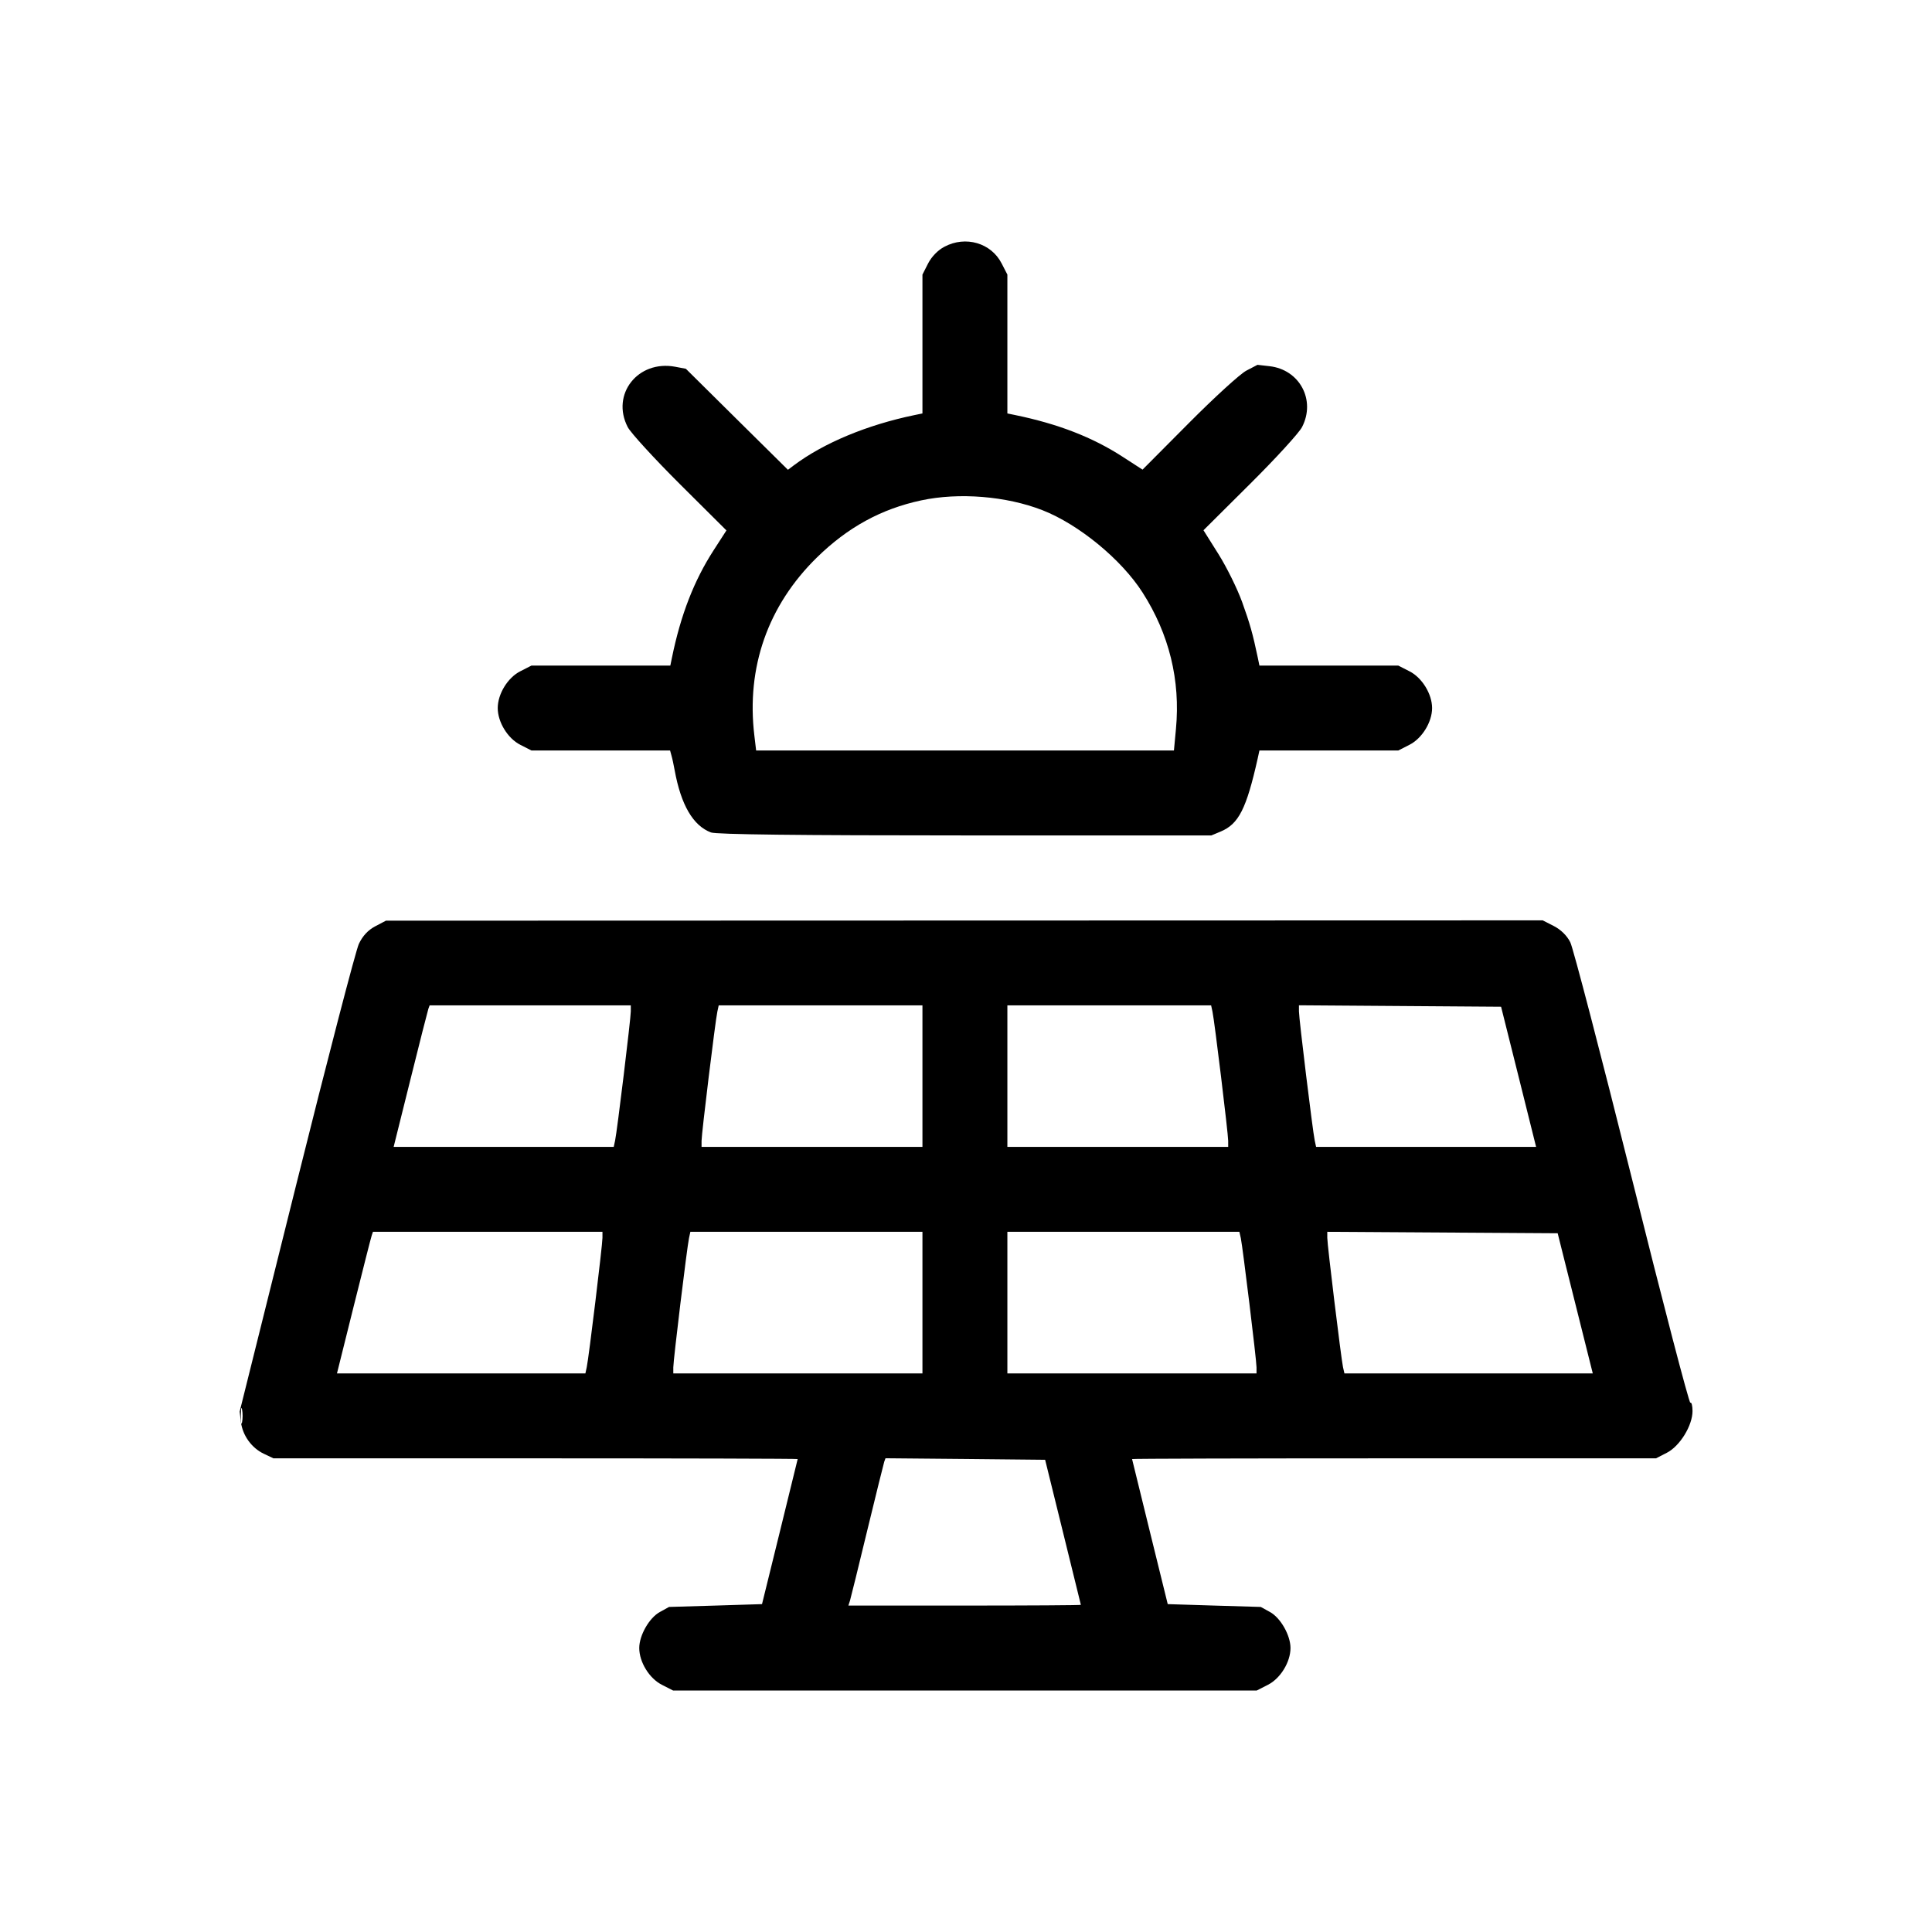 <svg width="24" height="24" viewBox="0 0 24 24" fill="none" xmlns="http://www.w3.org/2000/svg">
<path fill-rule="evenodd" clip-rule="evenodd" d="M11.732 3.065C11.651 3.107 11.573 3.188 11.529 3.273L11.459 3.411V4.274V5.136L11.362 5.156C10.771 5.278 10.231 5.503 9.858 5.783L9.788 5.836L9.154 5.209L8.52 4.581L8.388 4.556C7.924 4.469 7.587 4.899 7.798 5.306C7.836 5.378 8.127 5.696 8.445 6.013L9.024 6.589L8.864 6.837C8.622 7.212 8.456 7.638 8.347 8.171L8.327 8.268H7.465H6.602L6.463 8.339C6.307 8.418 6.183 8.621 6.183 8.796C6.183 8.97 6.307 9.173 6.463 9.252L6.602 9.323H7.463H8.324L8.341 9.385C8.351 9.418 8.369 9.502 8.381 9.569C8.46 10.001 8.61 10.257 8.832 10.341C8.899 10.366 9.914 10.378 11.99 10.378H15.048L15.163 10.33C15.388 10.236 15.483 10.048 15.624 9.42L15.645 9.323H16.508H17.37L17.509 9.252C17.665 9.173 17.79 8.97 17.79 8.796C17.79 8.621 17.665 8.418 17.509 8.339L17.37 8.268H16.508H15.645L15.625 8.171C15.562 7.872 15.528 7.75 15.43 7.478C15.37 7.313 15.238 7.045 15.136 6.883L14.95 6.587L15.528 6.012C15.846 5.696 16.137 5.378 16.174 5.306C16.348 4.971 16.145 4.591 15.77 4.549L15.621 4.532L15.483 4.604C15.407 4.643 15.086 4.936 14.769 5.255L14.193 5.834L13.944 5.673C13.57 5.431 13.144 5.266 12.611 5.156L12.514 5.136V4.274V3.411L12.443 3.273C12.313 3.018 11.995 2.925 11.732 3.065ZM11.443 6.216C10.947 6.322 10.531 6.55 10.147 6.926C9.539 7.522 9.269 8.291 9.371 9.138L9.393 9.323H11.988H14.583L14.608 9.056C14.665 8.451 14.524 7.877 14.193 7.36C13.931 6.95 13.402 6.515 12.95 6.338C12.501 6.163 11.914 6.115 11.443 6.216ZM4.661 11.507C4.572 11.554 4.505 11.626 4.458 11.725C4.42 11.806 4.071 13.147 3.683 14.704L2.977 17.536L2.993 17.666C3.015 17.834 3.126 17.987 3.277 18.059L3.397 18.116H6.654C8.446 18.116 9.91 18.12 9.909 18.125C9.908 18.13 9.808 18.537 9.687 19.03L9.466 19.927L8.889 19.945L8.311 19.962L8.197 20.025C8.066 20.096 7.941 20.314 7.941 20.472C7.941 20.647 8.066 20.85 8.222 20.929L8.361 21H11.986H15.612L15.751 20.929C15.906 20.85 16.031 20.647 16.031 20.472C16.031 20.314 15.907 20.096 15.776 20.025L15.662 19.962L15.084 19.945L14.506 19.927L14.285 19.03C14.164 18.537 14.064 18.13 14.063 18.125C14.062 18.12 15.526 18.116 17.316 18.116H20.571L20.706 18.047C20.868 17.964 21.025 17.709 21.025 17.529C21.025 17.463 21.013 17.416 20.998 17.425C20.983 17.434 20.656 16.181 20.272 14.64C19.887 13.099 19.543 11.779 19.507 11.706C19.466 11.623 19.39 11.549 19.303 11.504L19.164 11.433L11.979 11.435L4.794 11.437L4.661 11.507ZM5.321 12.533C5.313 12.557 5.212 12.952 5.098 13.412L4.89 14.247H6.257H7.624L7.641 14.168C7.666 14.053 7.836 12.652 7.836 12.564V12.489H6.586H5.337L5.321 12.533ZM8.911 12.568C8.886 12.682 8.715 14.083 8.715 14.172V14.247H10.087H11.459V13.368V12.489H10.193H8.928L8.911 12.568ZM12.514 13.368V14.247H13.886H15.257V14.172C15.257 14.083 15.087 12.682 15.062 12.568L15.045 12.489H13.779H12.514V13.368ZM16.136 12.563C16.136 12.652 16.307 14.053 16.332 14.168L16.349 14.247H17.716H19.082L18.865 13.377L18.647 12.506L17.392 12.497L16.136 12.488V12.563ZM4.618 15.346C4.609 15.37 4.509 15.766 4.394 16.226L4.186 17.061H5.729H7.272L7.289 16.982C7.314 16.867 7.484 15.466 7.484 15.377V15.302H6.059H4.633L4.618 15.346ZM8.559 15.381C8.534 15.496 8.364 16.897 8.364 16.986V17.061H9.911H11.459V16.181V15.302H10.017H8.576L8.559 15.381ZM12.514 16.181V17.061H14.061H15.609V16.986C15.609 16.897 15.438 15.496 15.414 15.381L15.396 15.302H13.955H12.514V16.181ZM16.488 15.377C16.488 15.466 16.659 16.866 16.683 16.982L16.701 17.061H18.243H19.786L19.568 16.19L19.35 15.32L17.919 15.311L16.488 15.302V15.377ZM2.992 17.588C2.992 17.675 2.999 17.711 3.007 17.668C3.016 17.624 3.016 17.553 3.007 17.509C2.999 17.466 2.992 17.501 2.992 17.588ZM10.984 18.159C10.976 18.184 10.881 18.568 10.773 19.013C10.666 19.458 10.569 19.849 10.559 19.883L10.539 19.945H11.984C12.778 19.945 13.428 19.941 13.427 19.936C13.426 19.931 13.325 19.524 13.204 19.03L12.983 18.134L11.992 18.124L11 18.115L10.984 18.159Z" fill="black"/>
</svg>
